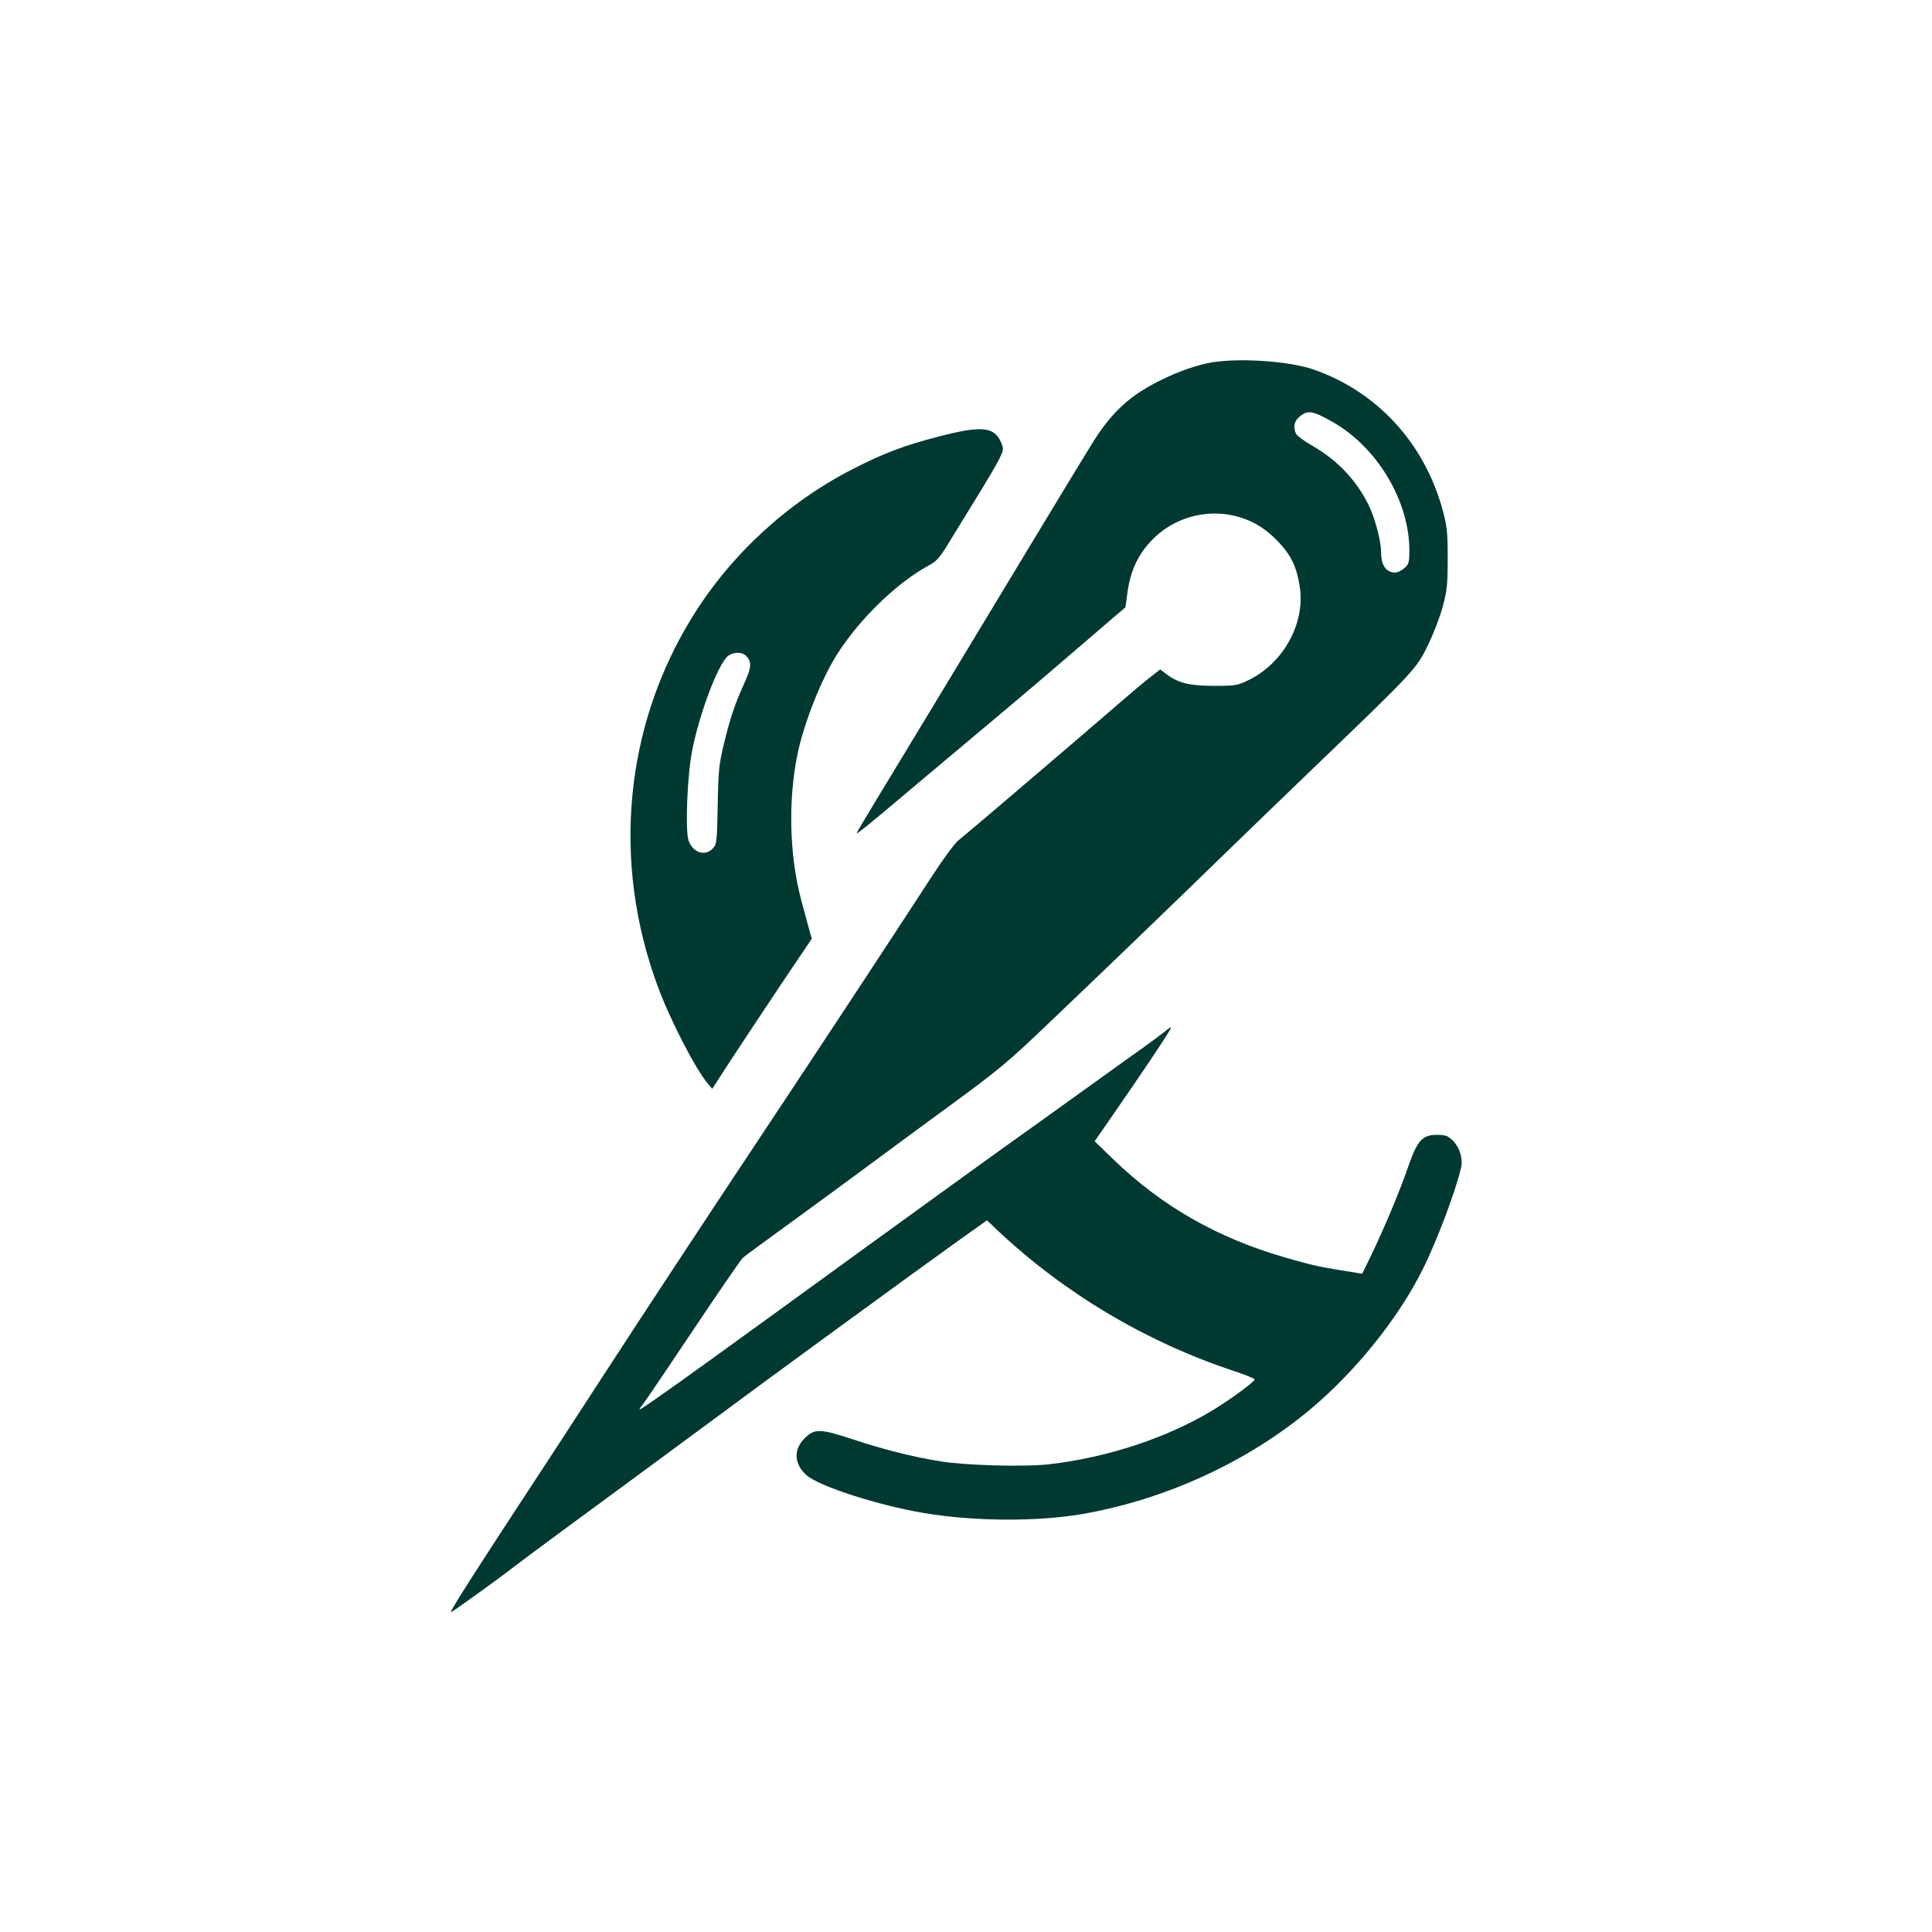 <?xml version="1.0" standalone="no"?>
<!DOCTYPE svg PUBLIC "-//W3C//DTD SVG 20010904//EN"
 "http://www.w3.org/TR/2001/REC-SVG-20010904/DTD/svg10.dtd">
<svg version="1.0" xmlns="http://www.w3.org/2000/svg"
 width="1024pt" height="1024pt" viewBox="0 0 1024 1024"
 preserveAspectRatio="xMidYMid meet">

<g transform="translate(0,1024) scale(0.1,-0.1)"
fill="#003932" stroke="none">
<path d="M6422 8319 c-136 -23 -331 -111 -439 -199 -73 -59 -134 -132 -196
-233 -59 -95 -415 -683 -752 -1242 -150 -247 -322 -533 -384 -634 -61 -101
-111 -185 -111 -188 0 -6 69 50 196 157 55 47 224 188 375 315 151 126 369
310 484 409 116 99 246 211 290 249 l80 68 12 87 c17 113 58 199 134 275 174
174 458 181 634 15 92 -86 128 -154 145 -276 26 -190 -89 -396 -269 -485 -63
-31 -71 -32 -186 -32 -130 0 -189 14 -253 62 l-33 25 -52 -41 c-29 -22 -98
-80 -153 -128 -207 -179 -772 -662 -864 -737 -19 -15 -80 -97 -135 -182 -243
-374 -616 -940 -858 -1304 -321 -483 -672 -1016 -876 -1330 -84 -129 -203
-312 -264 -406 -473 -721 -574 -880 -554 -868 32 20 259 183 317 229 36 28
157 118 270 201 179 131 528 389 786 579 45 33 155 114 245 181 147 108 364
267 779 569 74 54 204 147 288 208 l153 109 57 -54 c353 -332 785 -590 1250
-744 61 -20 112 -41 112 -45 0 -12 -130 -108 -223 -164 -241 -146 -556 -250
-867 -286 -130 -15 -447 -6 -578 16 -147 24 -294 61 -461 116 -176 58 -204 58
-257 5 -60 -60 -55 -137 11 -195 67 -59 381 -160 620 -200 264 -45 602 -47
840 -6 443 77 876 276 1211 556 240 202 464 480 593 738 76 150 181 430 206
548 9 45 -10 104 -45 138 -27 26 -39 30 -85 30 -76 0 -102 -29 -149 -162 -45
-132 -123 -317 -191 -461 l-55 -113 -32 5 c-18 3 -62 10 -98 16 -100 16 -155
29 -282 66 -357 104 -647 269 -905 517 l-101 98 112 162 c136 196 268 393 286
427 12 22 9 21 -31 -11 -24 -19 -98 -74 -164 -120 -66 -47 -203 -146 -305
-219 -102 -73 -279 -201 -395 -283 -115 -83 -437 -315 -715 -517 -739 -537
-987 -716 -1108 -800 -102 -71 -106 -73 -76 -35 17 22 139 202 271 400 132
198 249 367 259 377 18 16 68 52 419 308 86 63 221 162 299 220 78 58 240 177
360 265 283 207 323 240 556 463 297 283 707 678 880 847 85 83 324 314 530
512 515 495 528 508 589 635 28 57 63 148 78 203 23 87 26 120 26 255 0 136
-3 167 -25 251 -97 360 -348 633 -687 751 -129 44 -389 62 -539 37z m637 -313
c238 -133 410 -418 411 -682 0 -61 -3 -73 -22 -91 -32 -28 -54 -34 -82 -22
-31 14 -46 49 -46 103 0 60 -33 183 -68 253 -67 133 -164 234 -299 312 -40 23
-77 50 -83 61 -16 31 -12 65 13 87 45 41 70 39 176 -21z"/>
<path d="M4974 7926 c-185 -48 -290 -88 -454 -172 -346 -177 -645 -452 -850
-783 -361 -583 -428 -1302 -183 -1961 66 -179 202 -441 266 -515 l22 -26 99
153 c55 84 174 263 264 398 l165 245 -12 40 c-6 22 -27 99 -46 171 -61 234
-68 520 -19 762 33 166 128 405 212 536 122 191 320 381 490 472 34 18 54 41
91 101 26 43 92 150 146 238 55 88 112 185 128 216 27 54 28 58 14 92 -37 86
-102 93 -333 33z m-1020 -1162 c32 -32 30 -61 -12 -152 -48 -106 -74 -183
-108 -327 -23 -96 -27 -136 -30 -314 -4 -194 -5 -206 -26 -228 -42 -44 -107
-22 -129 44 -18 56 -6 352 21 482 38 188 129 432 182 488 25 27 79 31 102 7z"/>
</g>
</svg>

